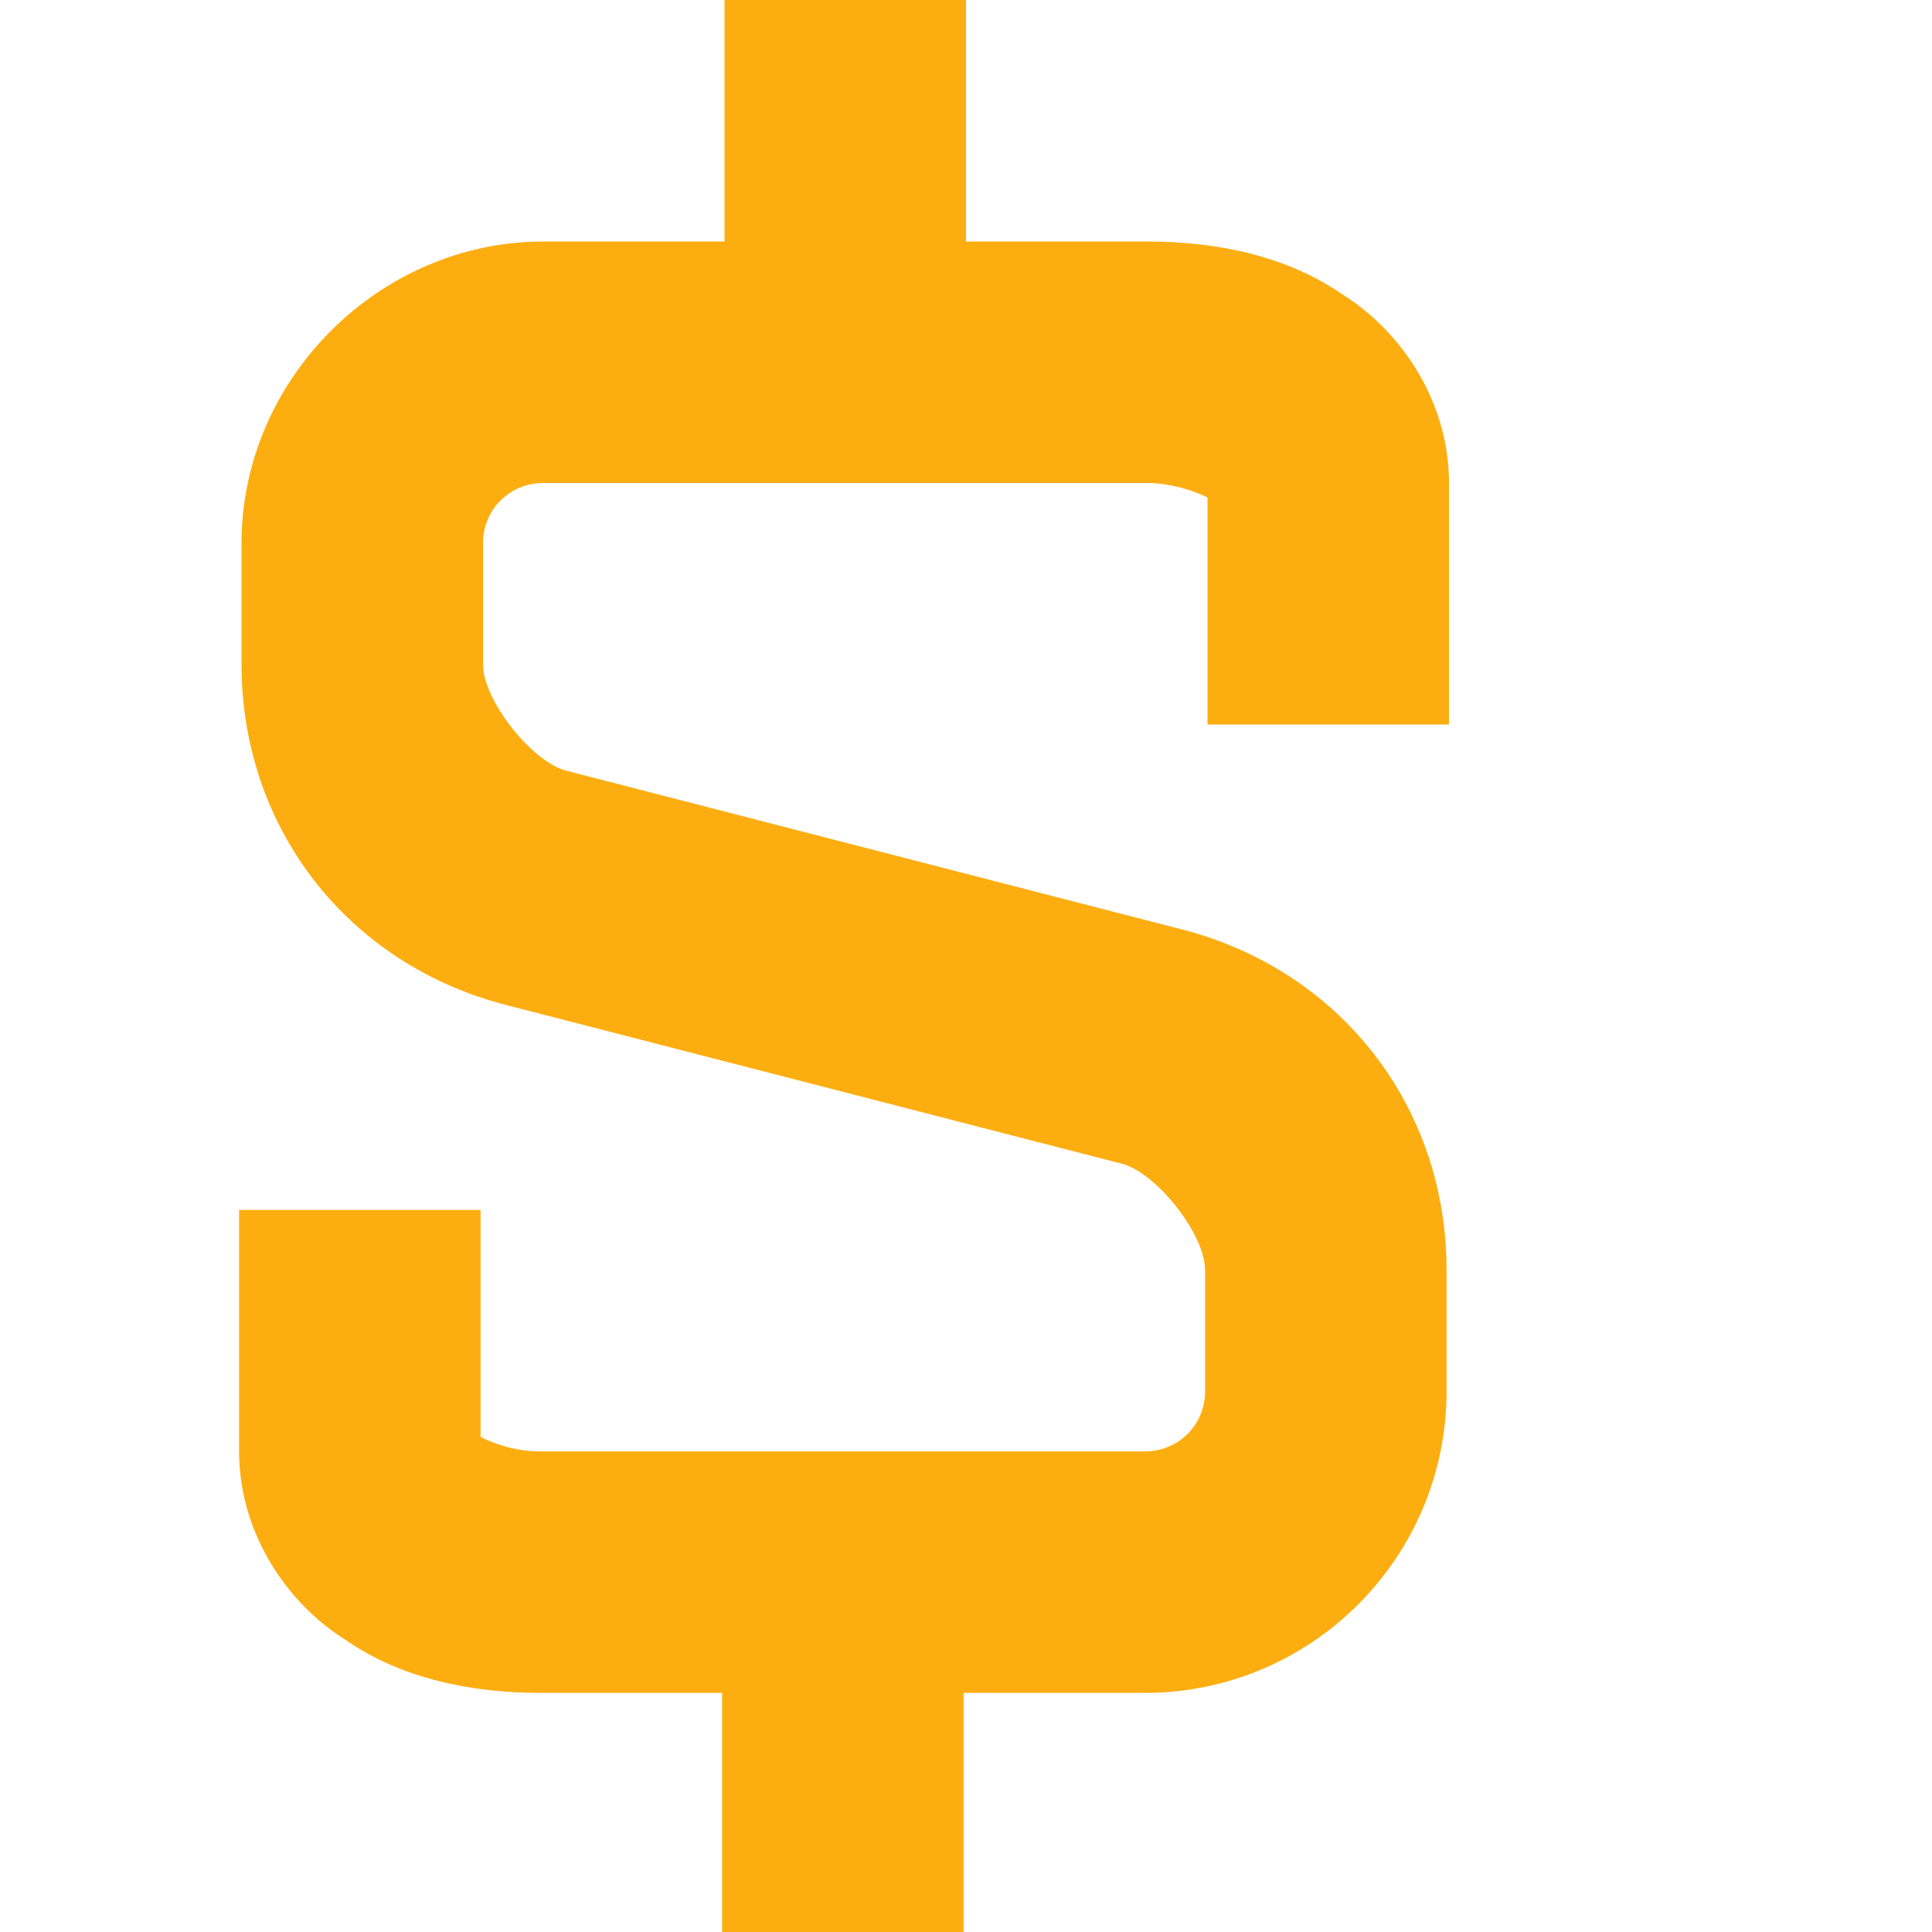 <svg xmlns="http://www.w3.org/2000/svg" width="8" height="8" viewBox="0 0 8 8">
  <path fill="#fcae11" d="M2 0v1h-.75c-.68 0-1.25.57-1.25 1.25v.5c0 .68.44 1.24 1.09 1.41l2.56.66c.14.04.34.29.34.44v.5c0 .14-.11.25-.25.25h-2.5c-.12 0-.21-.04-.25-.06v-.94h-1v1c0 .34.2.63.44.78.23.16.52.22.81.22h.75v1h1v-1h.75c.69 0 1.25-.56 1.25-1.25v-.5c0-.68-.44-1.24-1.09-1.41l-2.56-.66c-.14-.04-.34-.29-.34-.44v-.5c0-.14.11-.25.25-.25h2.5c.11 0 .21.04.25.06v.94h1v-1c0-.34-.2-.63-.44-.78-.23-.16-.52-.22-.81-.22h-.75v-1h-1z"
  transform="translate(1)" />
</svg>